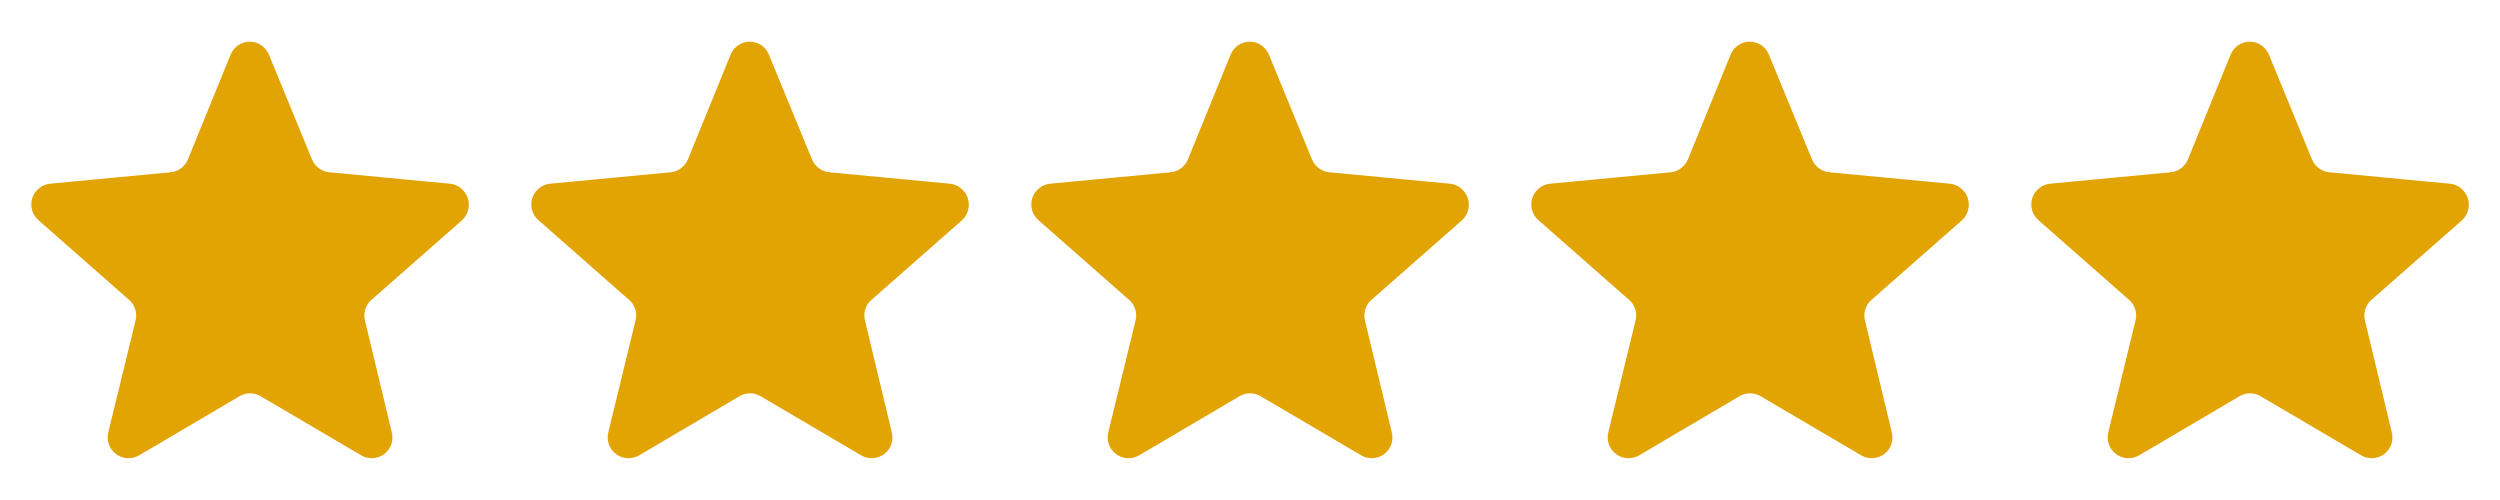 <svg width="80" height="16" viewBox="0 0 80 16" fill="none" xmlns="http://www.w3.org/2000/svg">
<path fill-rule="evenodd" clip-rule="evenodd" d="M4.113 14.33C4.04 14.33 3.972 14.307 3.914 14.264C3.806 14.184 3.757 14.048 3.789 13.917L4.662 10.329C4.753 9.968 4.633 9.59 4.35 9.345L1.445 6.79C1.347 6.703 1.31 6.565 1.35 6.44C1.39 6.314 1.502 6.224 1.633 6.21L5.49 5.844C5.86 5.809 6.178 5.574 6.32 5.23L7.687 1.875C7.738 1.748 7.857 1.667 7.992 1.667C8.126 1.667 8.246 1.748 8.296 1.873L9.677 5.23C9.821 5.573 10.138 5.807 10.505 5.844L14.365 6.21C14.497 6.225 14.609 6.315 14.652 6.441C14.694 6.565 14.66 6.703 14.566 6.795L11.665 9.347C11.384 9.59 11.264 9.968 11.355 10.332L12.214 13.915L12.215 13.917L12.215 13.919C12.248 14.049 12.2 14.184 12.093 14.264C12.036 14.307 11.968 14.33 11.896 14.33C11.837 14.33 11.779 14.314 11.728 14.284L8.507 12.39C8.354 12.301 8.179 12.253 8.002 12.253C7.824 12.253 7.65 12.301 7.497 12.39L4.283 14.283C4.231 14.314 4.172 14.33 4.113 14.33Z" fill="#E2A403"/>
<path fill-rule="evenodd" clip-rule="evenodd" d="M7.992 2.011L6.628 5.358C6.439 5.816 6.015 6.13 5.522 6.176L1.667 6.542L4.57 9.095C4.947 9.422 5.106 9.926 4.986 10.41L4.114 13.996L7.328 12.103C7.532 11.983 7.765 11.92 8.002 11.92C8.238 11.92 8.471 11.983 8.676 12.103L11.891 13.996L11.89 13.993L11.031 10.409C10.911 9.925 11.07 9.422 11.447 9.095L14.335 6.554C14.336 6.552 14.337 6.55 14.336 6.548C14.335 6.545 14.332 6.542 14.329 6.542L10.472 6.176C9.983 6.127 9.561 5.815 9.37 5.361L9.369 5.357L7.992 2.011ZM7.992 1.334C8.262 1.334 8.505 1.499 8.605 1.749L9.985 5.103C10.081 5.331 10.293 5.488 10.539 5.513L14.399 5.879C14.661 5.906 14.883 6.084 14.967 6.334C15.052 6.583 14.983 6.859 14.792 7.041L11.885 9.597C11.698 9.759 11.619 10.011 11.678 10.251L12.538 13.837C12.604 14.097 12.508 14.371 12.293 14.531C12.079 14.691 11.789 14.707 11.559 14.571L8.339 12.678C8.131 12.556 7.873 12.556 7.665 12.678L4.452 14.571C4.221 14.707 3.93 14.692 3.715 14.532C3.499 14.372 3.401 14.098 3.465 13.837L4.339 10.251C4.398 10.011 4.318 9.759 4.132 9.597L1.225 7.041C1.027 6.865 0.952 6.59 1.033 6.338C1.114 6.086 1.336 5.906 1.599 5.879L5.459 5.513C5.705 5.489 5.918 5.332 6.012 5.103L7.379 1.749C7.479 1.499 7.722 1.334 7.992 1.334Z" fill="#E2A403"/>
<path fill-rule="evenodd" clip-rule="evenodd" d="M20.113 14.33C20.04 14.33 19.971 14.307 19.914 14.264C19.806 14.184 19.757 14.048 19.789 13.917L20.662 10.329C20.753 9.968 20.633 9.59 20.35 9.345L17.445 6.79C17.347 6.703 17.31 6.565 17.35 6.44C17.39 6.314 17.502 6.224 17.633 6.21L21.49 5.844C21.86 5.809 22.178 5.574 22.32 5.23L23.687 1.875C23.738 1.748 23.857 1.667 23.992 1.667C24.127 1.667 24.246 1.748 24.296 1.873L25.677 5.23C25.821 5.573 26.138 5.807 26.505 5.844L30.365 6.21C30.497 6.225 30.609 6.315 30.651 6.441C30.694 6.565 30.66 6.703 30.566 6.795L27.665 9.347C27.384 9.59 27.264 9.968 27.355 10.332L28.214 13.915L28.215 13.917L28.215 13.919C28.248 14.049 28.2 14.184 28.093 14.264C28.036 14.307 27.968 14.33 27.896 14.33C27.837 14.33 27.779 14.314 27.728 14.284L24.507 12.39C24.354 12.301 24.179 12.253 24.002 12.253C23.825 12.253 23.65 12.301 23.497 12.39L20.283 14.283C20.231 14.314 20.172 14.33 20.113 14.33Z" fill="#E2A403"/>
<path fill-rule="evenodd" clip-rule="evenodd" d="M23.992 2.011L22.628 5.358C22.439 5.816 22.015 6.13 21.522 6.176L17.668 6.542L20.57 9.095C20.947 9.422 21.106 9.926 20.986 10.41L20.113 13.996L23.328 12.103C23.532 11.983 23.765 11.92 24.002 11.92C24.238 11.92 24.471 11.983 24.676 12.103L27.891 13.996L27.89 13.993L27.031 10.409C26.911 9.925 27.07 9.422 27.447 9.095L30.335 6.554C30.336 6.552 30.337 6.55 30.336 6.548C30.335 6.545 30.332 6.542 30.329 6.542L26.472 6.176C25.983 6.127 25.561 5.815 25.37 5.361L25.369 5.357L23.992 2.011ZM23.992 1.334C24.262 1.334 24.505 1.499 24.605 1.749L25.985 5.103C26.081 5.331 26.293 5.488 26.539 5.513L30.399 5.879C30.661 5.906 30.883 6.084 30.967 6.334C31.052 6.583 30.983 6.859 30.792 7.041L27.885 9.597C27.698 9.759 27.619 10.011 27.678 10.251L28.538 13.837C28.604 14.097 28.508 14.371 28.293 14.531C28.079 14.691 27.789 14.707 27.558 14.571L24.338 12.678C24.131 12.556 23.873 12.556 23.665 12.678L20.452 14.571C20.221 14.707 19.93 14.692 19.715 14.532C19.499 14.372 19.401 14.098 19.465 13.837L20.338 10.251C20.398 10.011 20.318 9.759 20.132 9.597L17.225 7.041C17.027 6.865 16.952 6.59 17.033 6.338C17.114 6.086 17.336 5.906 17.599 5.879L21.459 5.513C21.705 5.489 21.918 5.332 22.012 5.103L23.379 1.749C23.479 1.499 23.722 1.334 23.992 1.334Z" fill="#E2A403"/>
<path fill-rule="evenodd" clip-rule="evenodd" d="M36.113 14.33C36.04 14.33 35.971 14.307 35.914 14.264C35.806 14.184 35.757 14.048 35.789 13.917L36.662 10.329C36.753 9.968 36.633 9.59 36.35 9.345L33.445 6.79C33.347 6.703 33.31 6.565 33.35 6.44C33.391 6.314 33.502 6.224 33.633 6.21L37.49 5.844C37.86 5.809 38.178 5.574 38.32 5.23L39.687 1.875C39.738 1.748 39.857 1.667 39.992 1.667C40.127 1.667 40.246 1.748 40.296 1.873L41.677 5.23C41.821 5.573 42.138 5.807 42.505 5.844L46.365 6.21C46.497 6.225 46.609 6.315 46.651 6.441C46.694 6.565 46.66 6.703 46.566 6.795L43.665 9.347C43.384 9.59 43.264 9.968 43.355 10.332L44.214 13.915L44.215 13.917L44.215 13.919C44.248 14.049 44.2 14.184 44.093 14.264C44.036 14.307 43.968 14.33 43.896 14.33C43.837 14.33 43.779 14.314 43.728 14.284L40.507 12.39C40.354 12.301 40.179 12.253 40.002 12.253C39.825 12.253 39.65 12.301 39.497 12.39L36.283 14.283C36.231 14.314 36.172 14.33 36.113 14.33Z" fill="#E2A403"/>
<path fill-rule="evenodd" clip-rule="evenodd" d="M39.992 2.011L38.628 5.358C38.439 5.816 38.015 6.13 37.522 6.176L33.667 6.542L36.57 9.095C36.947 9.422 37.106 9.926 36.986 10.41L36.114 13.996L39.328 12.103C39.532 11.983 39.765 11.92 40.002 11.92C40.238 11.92 40.471 11.983 40.676 12.103L43.891 13.996L43.89 13.993L43.031 10.409C42.911 9.925 43.07 9.422 43.447 9.095L46.335 6.554C46.336 6.552 46.337 6.55 46.336 6.548C46.335 6.545 46.332 6.542 46.329 6.542L42.472 6.176C41.983 6.127 41.56 5.815 41.37 5.361L41.369 5.357L39.992 2.011ZM39.992 1.334C40.262 1.334 40.505 1.499 40.605 1.749L41.985 5.103C42.081 5.331 42.293 5.488 42.539 5.513L46.399 5.879C46.661 5.906 46.883 6.084 46.967 6.334C47.052 6.583 46.983 6.859 46.792 7.041L43.885 9.597C43.699 9.759 43.619 10.011 43.678 10.251L44.538 13.837C44.604 14.097 44.508 14.371 44.293 14.531C44.079 14.691 43.789 14.707 43.559 14.571L40.339 12.678C40.13 12.556 39.873 12.556 39.665 12.678L36.452 14.571C36.221 14.707 35.93 14.692 35.715 14.532C35.499 14.372 35.401 14.098 35.465 13.837L36.339 10.251C36.398 10.011 36.318 9.759 36.132 9.597L33.225 7.041C33.027 6.865 32.952 6.59 33.033 6.338C33.114 6.086 33.336 5.906 33.599 5.879L37.459 5.513C37.705 5.489 37.918 5.332 38.012 5.103L39.379 1.749C39.479 1.499 39.722 1.334 39.992 1.334Z" fill="#E2A403"/>
<path fill-rule="evenodd" clip-rule="evenodd" d="M52.113 14.33C52.04 14.33 51.971 14.307 51.914 14.264C51.806 14.184 51.757 14.048 51.789 13.917L52.662 10.329C52.753 9.968 52.633 9.59 52.35 9.345L49.445 6.79C49.347 6.703 49.31 6.565 49.35 6.44C49.391 6.314 49.502 6.224 49.633 6.21L53.49 5.844C53.86 5.809 54.178 5.574 54.32 5.23L55.687 1.875C55.738 1.748 55.857 1.667 55.992 1.667C56.127 1.667 56.246 1.748 56.296 1.873L57.677 5.23C57.821 5.573 58.138 5.807 58.505 5.844L62.365 6.21C62.497 6.225 62.609 6.315 62.651 6.441C62.694 6.565 62.66 6.703 62.566 6.795L59.665 9.347C59.384 9.59 59.264 9.968 59.355 10.332L60.214 13.915L60.215 13.917L60.215 13.919C60.248 14.049 60.2 14.184 60.093 14.264C60.036 14.307 59.968 14.33 59.896 14.33C59.837 14.33 59.779 14.314 59.728 14.284L56.507 12.39C56.354 12.301 56.179 12.253 56.002 12.253C55.825 12.253 55.65 12.301 55.497 12.39L52.283 14.283C52.231 14.314 52.172 14.33 52.113 14.33Z" fill="#E2A403"/>
<path fill-rule="evenodd" clip-rule="evenodd" d="M55.992 2.011L54.628 5.358C54.439 5.816 54.015 6.13 53.522 6.176L49.667 6.542L52.57 9.095C52.947 9.422 53.106 9.926 52.986 10.41L52.114 13.996L55.328 12.103C55.532 11.983 55.765 11.92 56.002 11.92C56.238 11.92 56.471 11.983 56.676 12.103L59.891 13.996L59.89 13.993L59.031 10.409C58.911 9.925 59.07 9.422 59.447 9.095L62.335 6.554C62.336 6.552 62.337 6.55 62.336 6.548C62.335 6.545 62.332 6.542 62.329 6.542L58.472 6.176C57.983 6.127 57.56 5.815 57.37 5.361L57.369 5.357L55.992 2.011ZM55.992 1.334C56.262 1.334 56.505 1.499 56.605 1.749L57.985 5.103C58.081 5.331 58.293 5.488 58.539 5.513L62.399 5.879C62.661 5.906 62.883 6.084 62.967 6.334C63.052 6.583 62.983 6.859 62.792 7.041L59.885 9.597C59.699 9.759 59.619 10.011 59.678 10.251L60.538 13.837C60.604 14.097 60.508 14.371 60.293 14.531C60.079 14.691 59.789 14.707 59.559 14.571L56.339 12.678C56.13 12.556 55.873 12.556 55.665 12.678L52.452 14.571C52.221 14.707 51.93 14.692 51.715 14.532C51.499 14.372 51.401 14.098 51.465 13.837L52.339 10.251C52.398 10.011 52.318 9.759 52.132 9.597L49.225 7.041C49.027 6.865 48.952 6.59 49.033 6.338C49.114 6.086 49.336 5.906 49.599 5.879L53.459 5.513C53.705 5.489 53.918 5.332 54.012 5.103L55.379 1.749C55.479 1.499 55.722 1.334 55.992 1.334Z" fill="#E2A403"/>
<path fill-rule="evenodd" clip-rule="evenodd" d="M68.113 14.33C68.04 14.33 67.972 14.307 67.914 14.264C67.806 14.184 67.757 14.048 67.789 13.917L68.662 10.329C68.753 9.968 68.633 9.59 68.35 9.345L65.445 6.79C65.347 6.703 65.31 6.565 65.35 6.44C65.391 6.314 65.502 6.224 65.633 6.21L69.49 5.844C69.86 5.809 70.178 5.574 70.32 5.23L71.687 1.875C71.738 1.748 71.857 1.667 71.992 1.667C72.126 1.667 72.246 1.748 72.296 1.873L73.677 5.23C73.821 5.573 74.138 5.807 74.505 5.844L78.365 6.21C78.497 6.225 78.609 6.315 78.651 6.441C78.694 6.565 78.66 6.703 78.566 6.795L75.665 9.347C75.384 9.59 75.264 9.968 75.355 10.332L76.214 13.915L76.215 13.917L76.215 13.919C76.248 14.049 76.2 14.184 76.093 14.264C76.036 14.307 75.968 14.33 75.896 14.33C75.837 14.33 75.779 14.314 75.728 14.284L72.507 12.39C72.354 12.301 72.179 12.253 72.002 12.253C71.825 12.253 71.65 12.301 71.497 12.39L68.283 14.283C68.231 14.314 68.172 14.33 68.113 14.33Z" fill="#E2A403"/>
<path fill-rule="evenodd" clip-rule="evenodd" d="M71.992 2.011L70.628 5.358C70.439 5.816 70.015 6.13 69.522 6.176L65.668 6.542L68.57 9.095C68.947 9.422 69.106 9.926 68.986 10.41L68.114 13.996L71.328 12.103C71.532 11.983 71.765 11.92 72.002 11.92C72.238 11.92 72.471 11.983 72.676 12.103L75.891 13.996L75.89 13.993L75.031 10.409C74.911 9.925 75.07 9.422 75.447 9.095L78.335 6.554C78.336 6.552 78.337 6.55 78.336 6.548C78.335 6.545 78.332 6.542 78.329 6.542L74.472 6.176C73.983 6.127 73.561 5.815 73.37 5.361L73.369 5.357L71.992 2.011ZM71.992 1.334C72.262 1.334 72.505 1.499 72.605 1.749L73.985 5.103C74.081 5.331 74.293 5.488 74.539 5.513L78.399 5.879C78.661 5.906 78.883 6.084 78.967 6.334C79.052 6.583 78.983 6.859 78.792 7.041L75.885 9.597C75.698 9.759 75.619 10.011 75.678 10.251L76.538 13.837C76.604 14.097 76.508 14.371 76.293 14.531C76.079 14.691 75.789 14.707 75.558 14.571L72.338 12.678C72.13 12.556 71.873 12.556 71.665 12.678L68.452 14.571C68.221 14.707 67.93 14.692 67.715 14.532C67.499 14.372 67.401 14.098 67.465 13.837L68.338 10.251C68.398 10.011 68.318 9.759 68.132 9.597L65.225 7.041C65.027 6.865 64.952 6.59 65.033 6.338C65.114 6.086 65.336 5.906 65.599 5.879L69.459 5.513C69.705 5.489 69.918 5.332 70.012 5.103L71.379 1.749C71.479 1.499 71.722 1.334 71.992 1.334Z" fill="#E2A403"/>
</svg>
